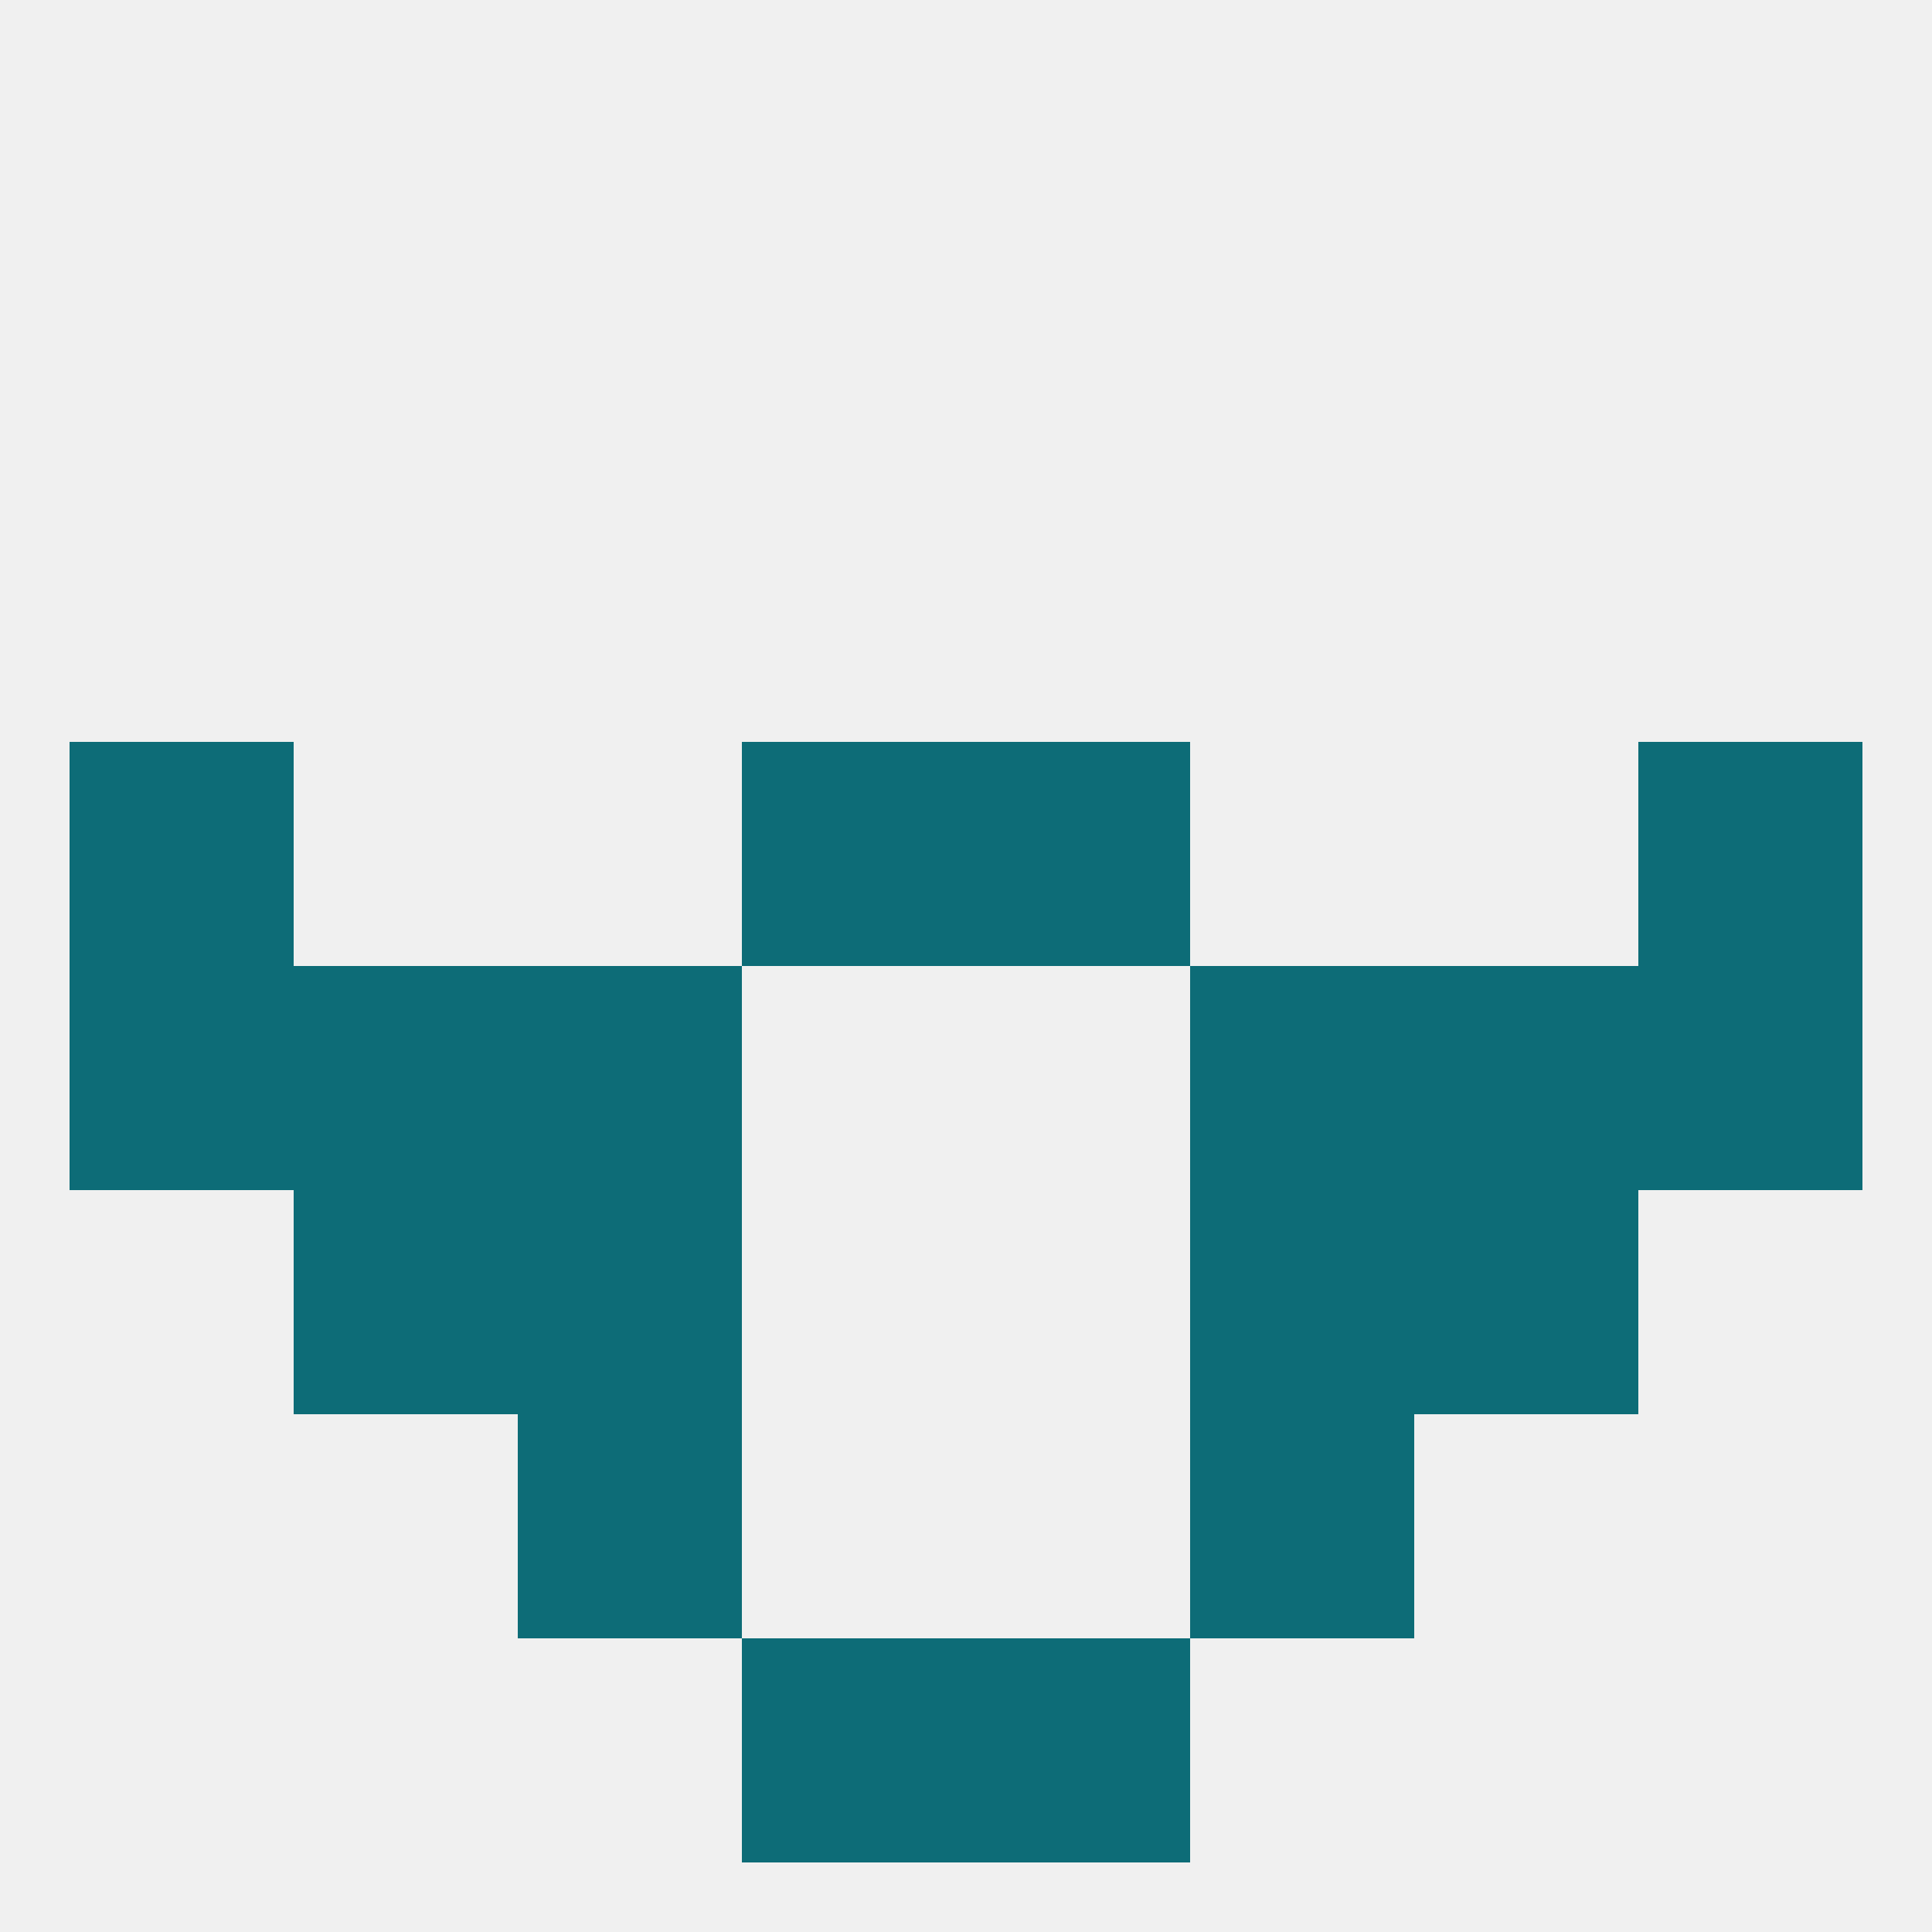 
<!--   <?xml version="1.0"?> -->
<svg version="1.1" baseprofile="full" xmlns="http://www.w3.org/2000/svg" xmlns:xlink="http://www.w3.org/1999/xlink" xmlns:ev="http://www.w3.org/2001/xml-events" width="250" height="250" viewBox="0 0 250 250" >
	<rect width="100%" height="100%" fill="rgba(240,240,240,255)"/>

	<rect x="9" y="96" width="29" height="29" fill="rgba(13,108,119,255)"/>
	<rect x="212" y="96" width="29" height="29" fill="rgba(13,108,119,255)"/>
	<rect x="96" y="96" width="29" height="29" fill="rgba(13,108,119,255)"/>
	<rect x="125" y="96" width="29" height="29" fill="rgba(13,108,119,255)"/>
	<rect x="67" y="154" width="29" height="29" fill="rgba(13,108,119,255)"/>
	<rect x="154" y="154" width="29" height="29" fill="rgba(13,108,119,255)"/>
	<rect x="38" y="154" width="29" height="29" fill="rgba(13,108,119,255)"/>
	<rect x="183" y="154" width="29" height="29" fill="rgba(13,108,119,255)"/>
	<rect x="67" y="183" width="29" height="29" fill="rgba(13,108,119,255)"/>
	<rect x="154" y="183" width="29" height="29" fill="rgba(13,108,119,255)"/>
	<rect x="96" y="212" width="29" height="29" fill="rgba(13,108,119,255)"/>
	<rect x="125" y="212" width="29" height="29" fill="rgba(13,108,119,255)"/>
	<rect x="38" y="125" width="29" height="29" fill="rgba(13,108,119,255)"/>
	<rect x="183" y="125" width="29" height="29" fill="rgba(13,108,119,255)"/>
	<rect x="9" y="125" width="29" height="29" fill="rgba(13,108,119,255)"/>
	<rect x="212" y="125" width="29" height="29" fill="rgba(13,108,119,255)"/>
	<rect x="67" y="125" width="29" height="29" fill="rgba(13,108,119,255)"/>
	<rect x="154" y="125" width="29" height="29" fill="rgba(13,108,119,255)"/>
</svg>